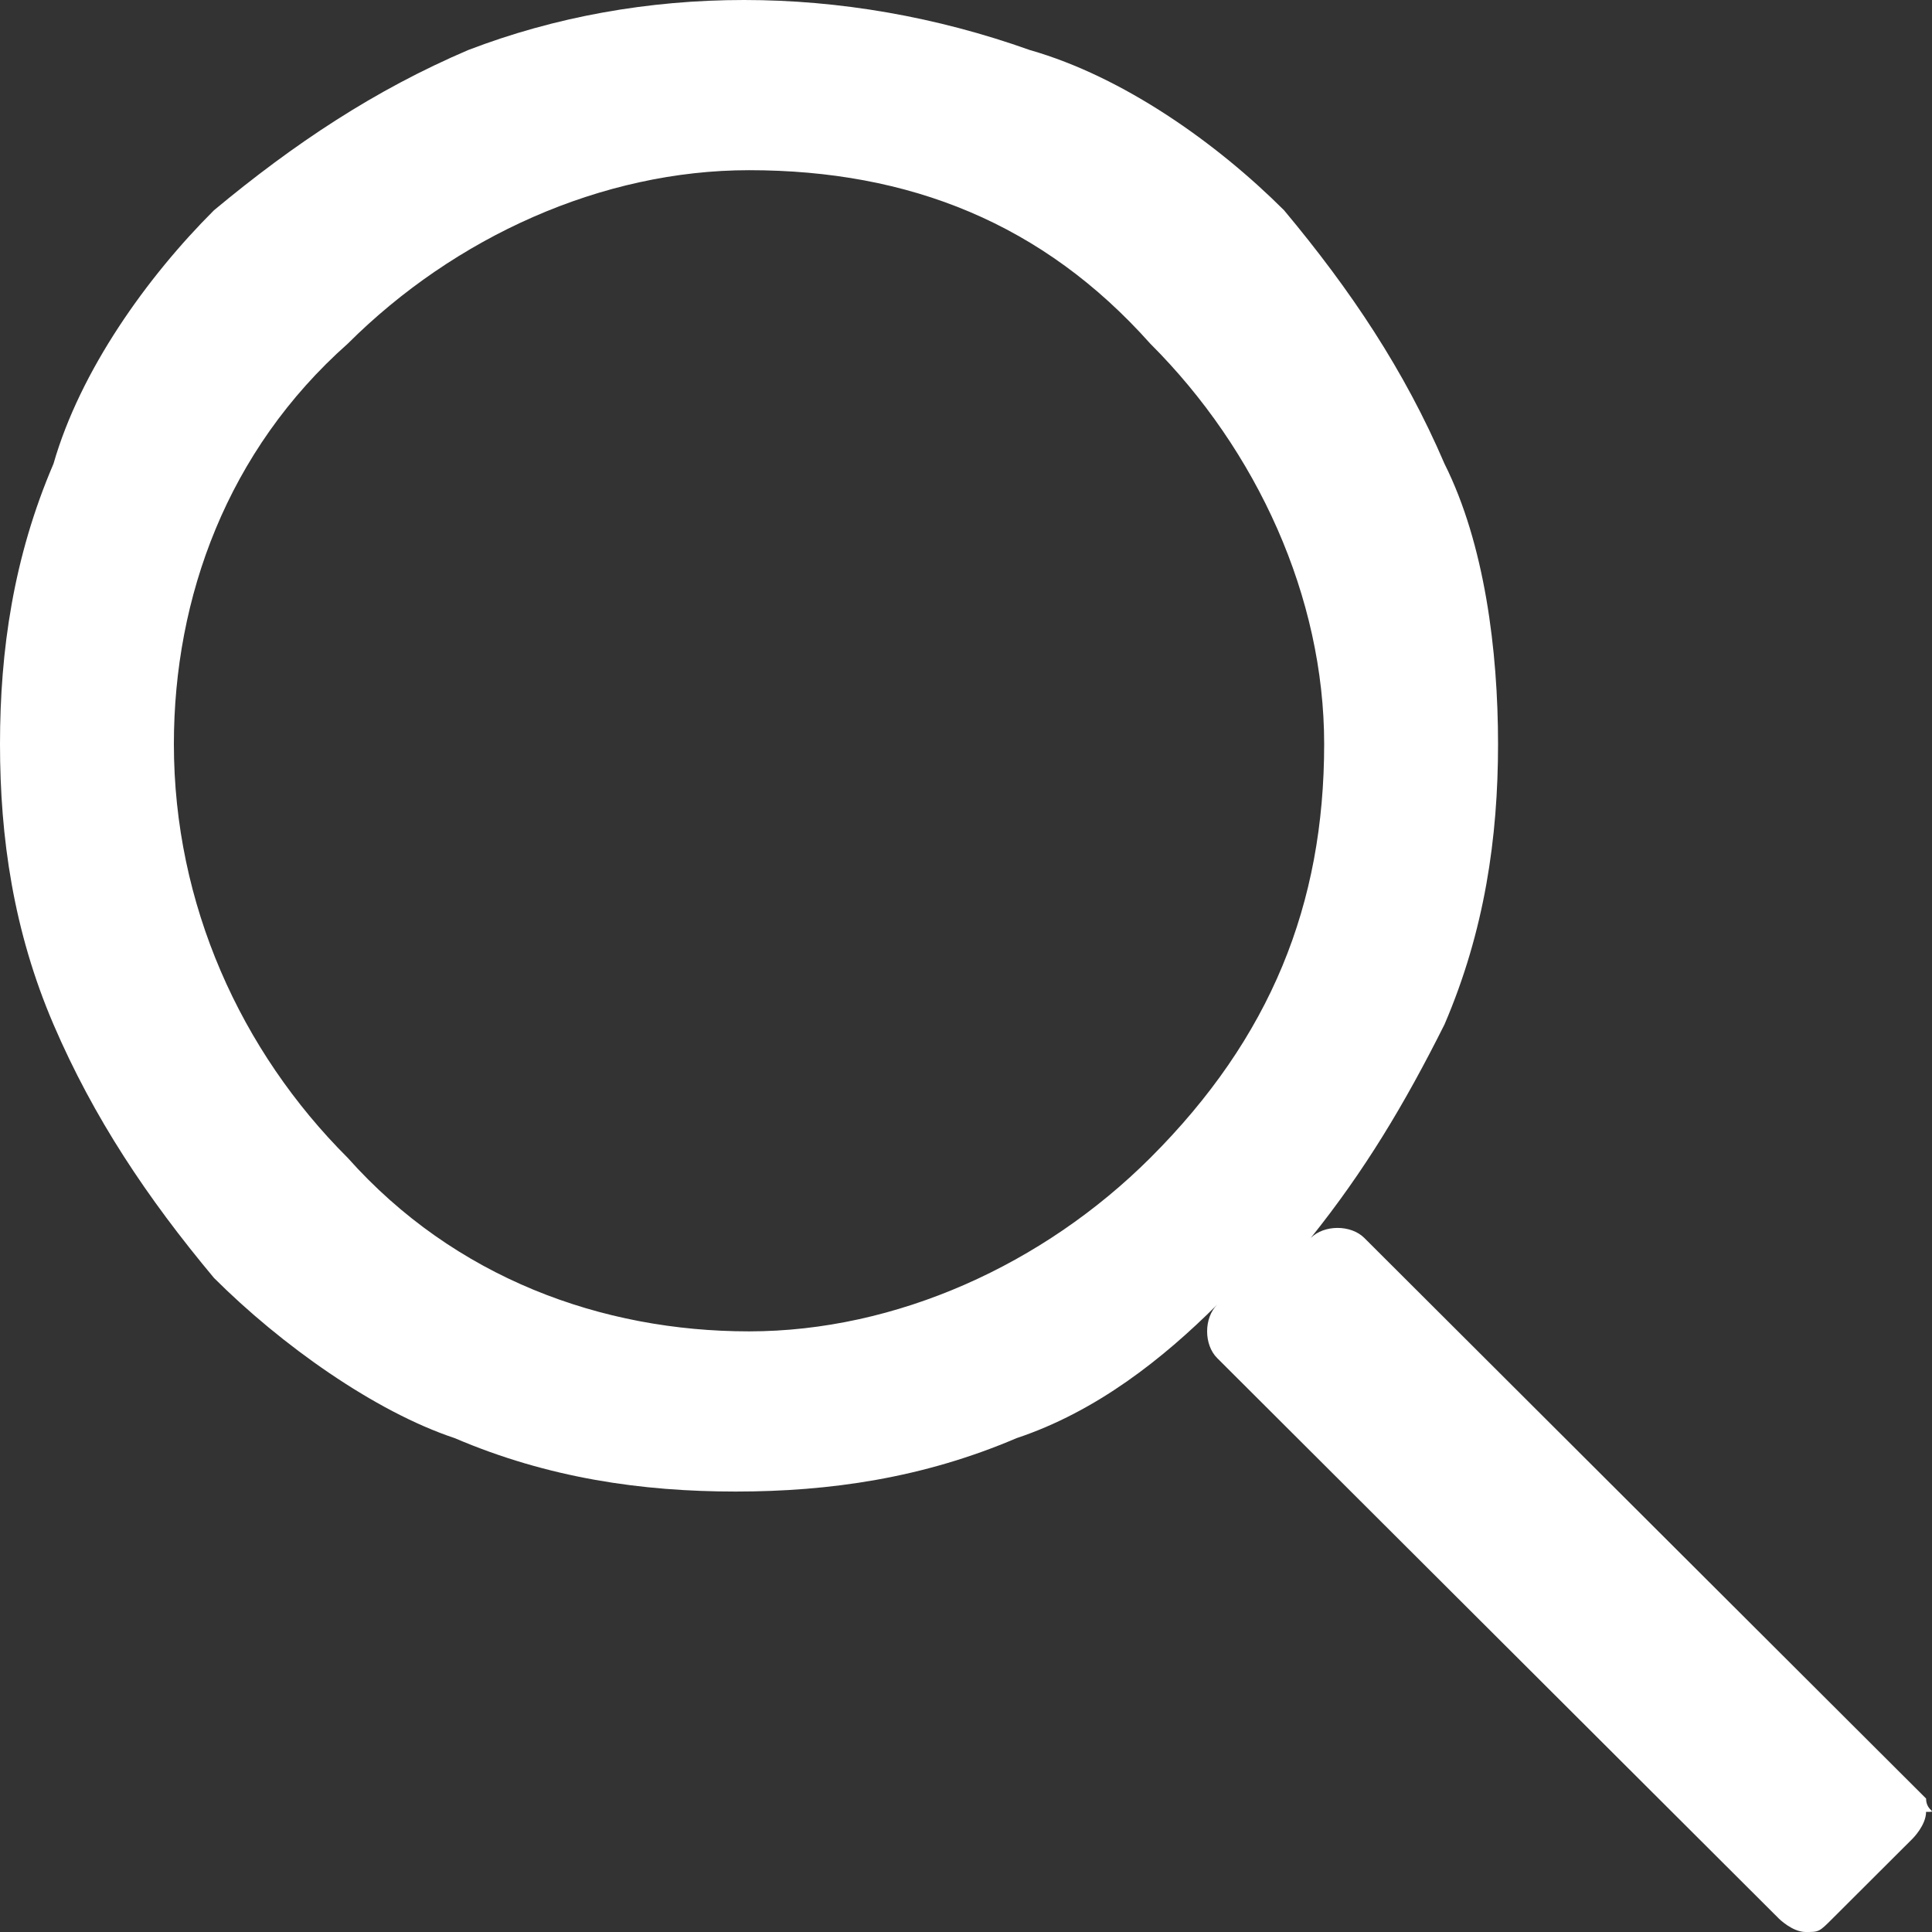 <svg width="44" height="44" viewBox="0 0 44 44" fill="none" xmlns="http://www.w3.org/2000/svg">
<rect x="0" y="0" width="44" height="44" fill="#333333" stroke="none"/>
<path d="M43.865 40.96L31.071 28.193C30.766 27.889 30.157 27.889 29.852 28.193C31.071 26.674 31.985 25.154 32.898 23.33C33.812 21.202 34.117 19.074 34.117 16.946C34.117 14.819 33.812 12.387 32.898 10.563C31.985 8.435 30.766 6.611 29.243 4.788C27.72 3.268 25.588 1.748 23.455 1.14C19.191 -0.38 14.621 -0.38 10.662 1.14C8.529 2.052 6.702 3.268 4.874 4.788C3.351 6.307 1.828 8.435 1.218 10.563C0.305 12.691 0 14.819 0 16.946C0 19.074 0.305 21.202 1.218 23.33C2.132 25.458 3.351 27.282 4.874 29.105C6.397 30.625 8.529 32.145 10.357 32.753C12.489 33.665 14.621 33.969 16.754 33.969C18.886 33.969 21.018 33.665 23.151 32.753C24.979 32.145 26.502 30.929 27.72 29.713C27.415 30.017 27.415 30.625 27.72 30.929L40.514 43.696C40.514 43.696 40.819 44 41.123 44C41.428 44 41.428 44 41.732 43.696L43.56 41.872C43.56 41.872 43.865 41.568 43.865 41.264C44.169 41.264 43.865 41.264 43.865 40.96ZM30.157 16.946C30.157 20.594 28.939 23.634 26.197 26.37C23.76 28.801 20.409 30.321 17.058 30.321C13.708 30.321 10.357 29.105 7.92 26.37C5.483 23.938 3.96 20.594 3.96 16.946C3.96 13.603 5.178 10.259 7.92 7.827C10.357 5.396 13.708 3.876 17.058 3.876C20.714 3.876 23.76 5.092 26.197 7.827C28.634 10.259 30.157 13.603 30.157 16.946Z" fill="white"/>
</svg>